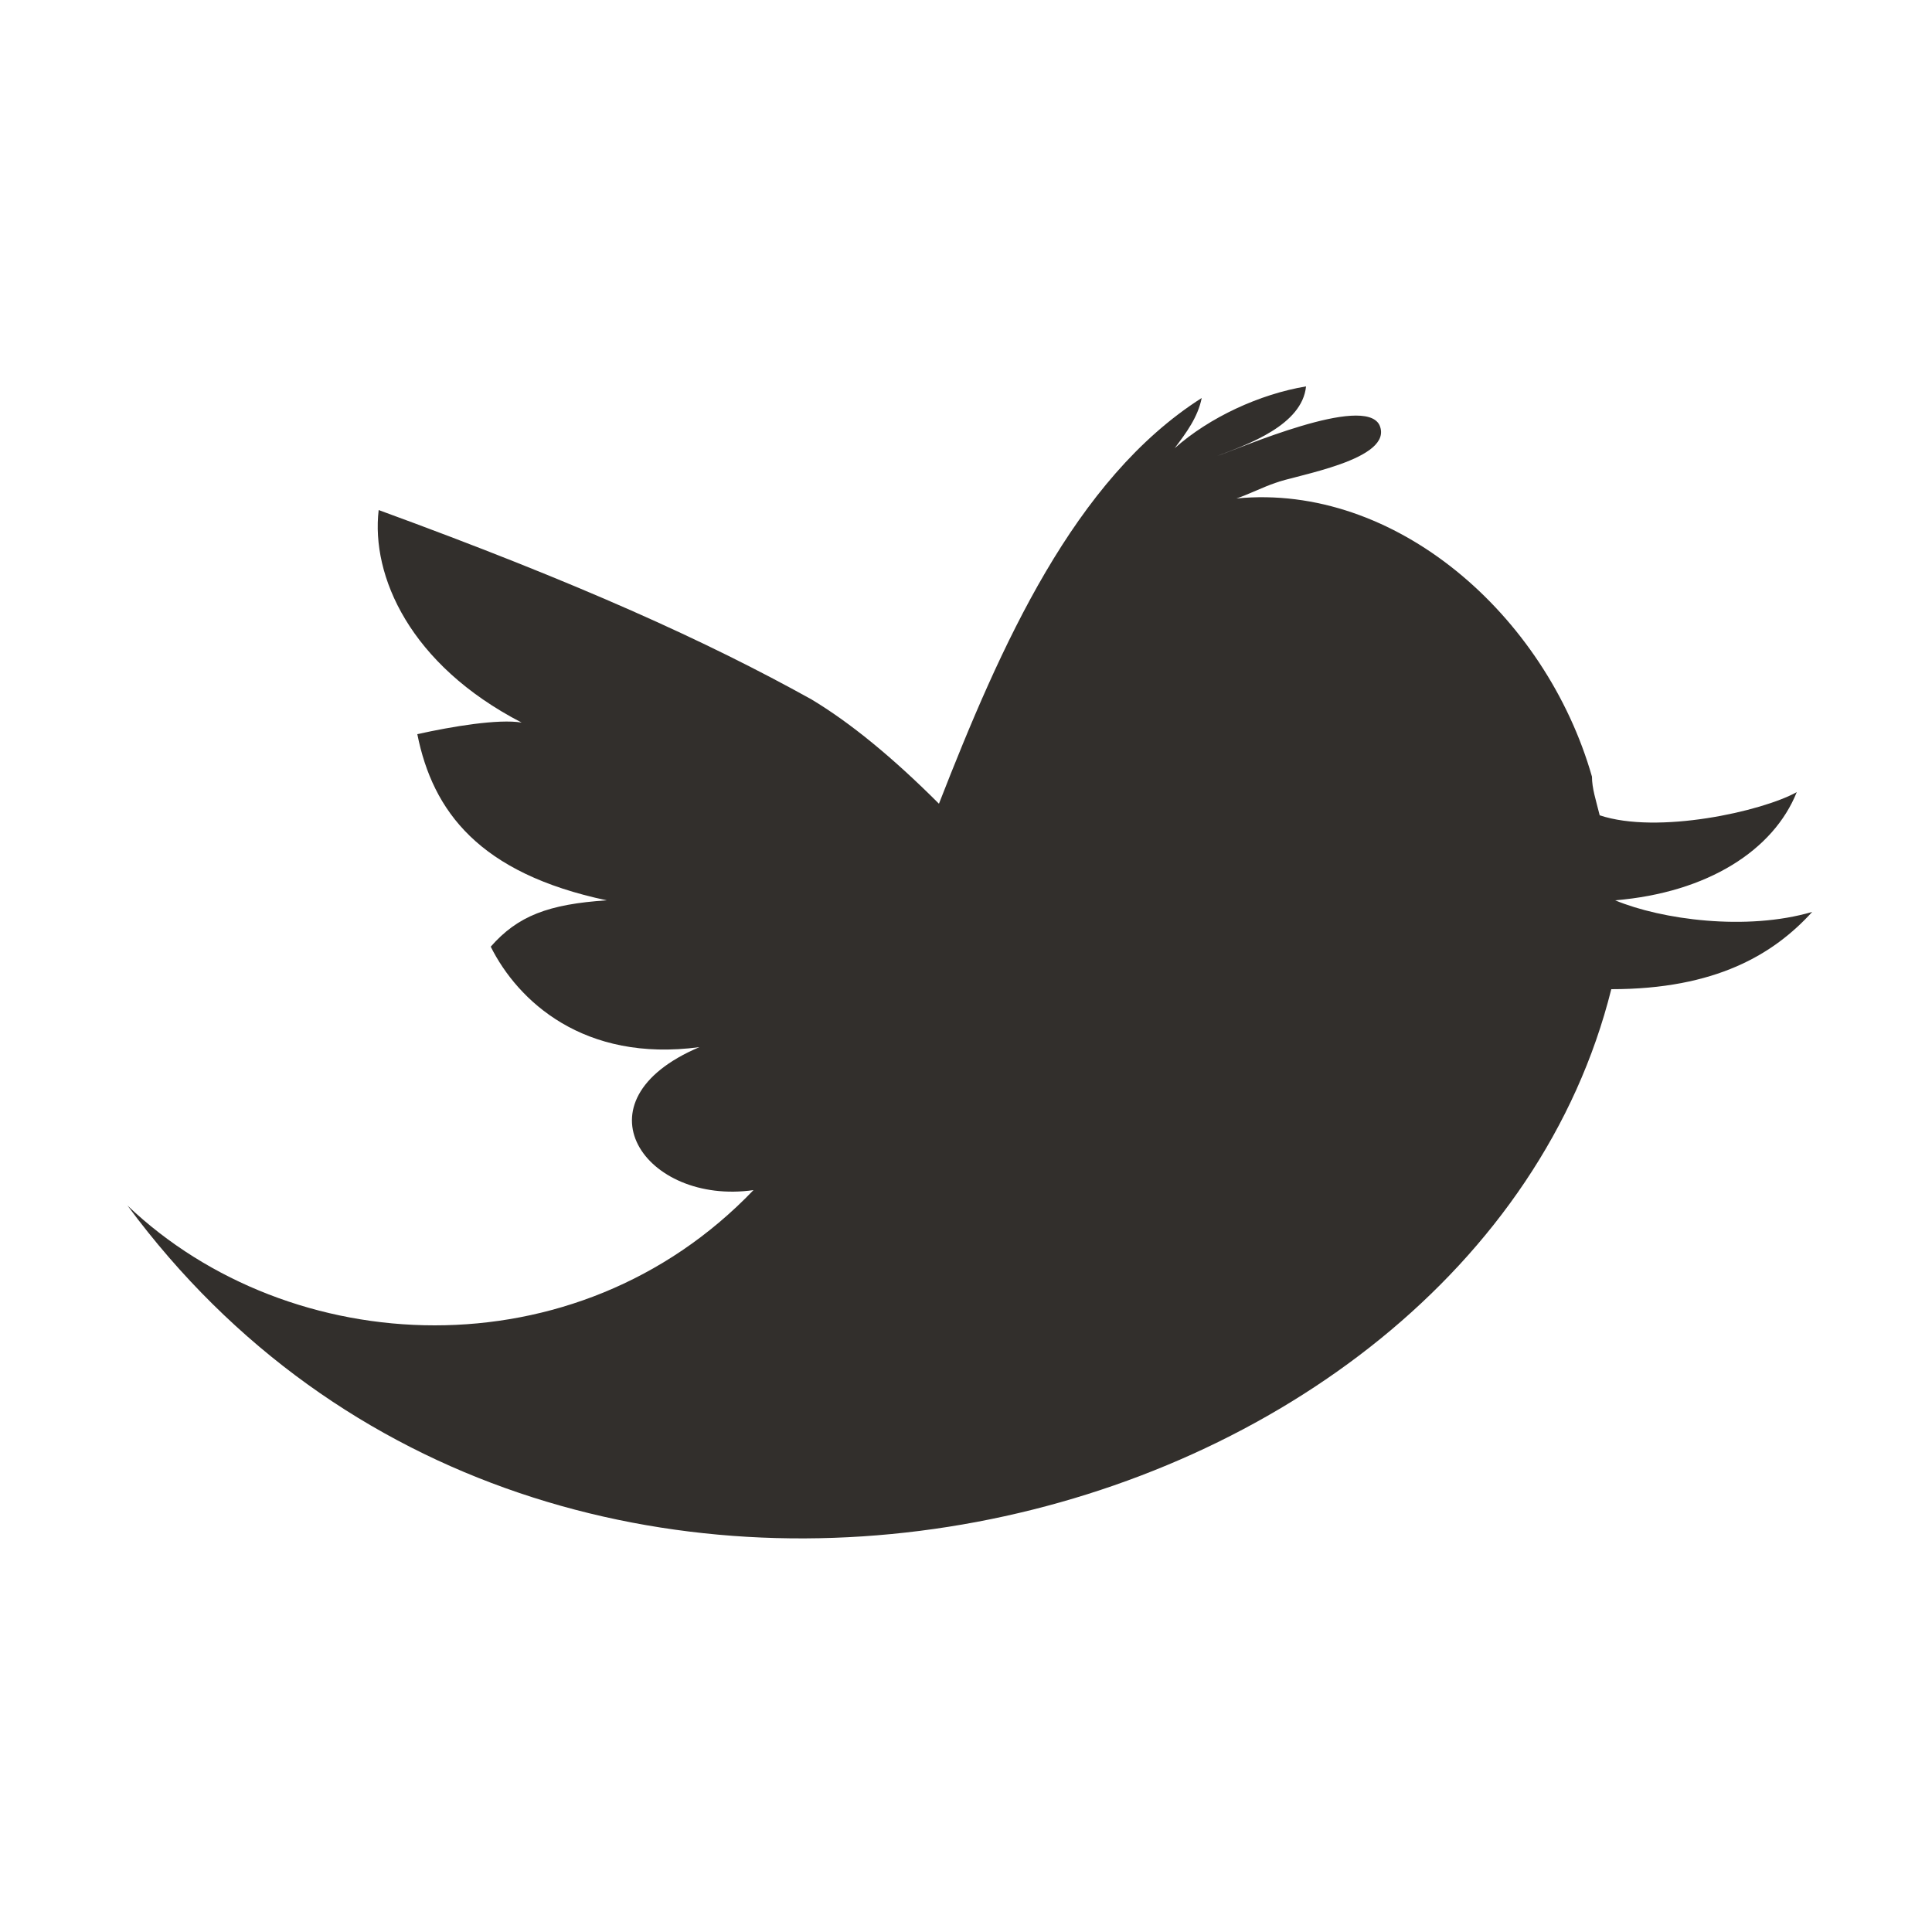 <?xml version="1.0" encoding="utf-8"?>
<!-- Generator: Adobe Illustrator 19.2.1, SVG Export Plug-In . SVG Version: 6.00 Build 0)  -->
<svg version="1.1" id="Icons" xmlns="http://www.w3.org/2000/svg" xmlns:xlink="http://www.w3.org/1999/xlink" x="0px" y="0px"
	 viewBox="0 0 50 50" style="enable-background:new 0 0 50 50;" xml:space="preserve">
<style type="text/css">
	.st0{fill:#322F2C;}
</style>
<path id="Twitter__x28_alt_x29_" class="st0" d="M41.8,23.3c2.4-0.2,4.1-1.3,4.7-2.8c-0.9,0.5-3.6,1.1-5.1,0.6
	c-0.1-0.4-0.2-0.7-0.2-1c-1.2-4.2-5.1-7.6-9.2-7.2c0.3-0.1,0.7-0.3,1-0.4c0.5-0.2,3.1-0.6,2.7-1.5c-0.4-0.8-3.6,0.6-4.2,0.8
	c0.8-0.3,2.2-0.8,2.3-1.8c-1.2,0.2-2.5,0.8-3.4,1.6c0.3-0.4,0.6-0.8,0.7-1.3c-3.3,2.1-5.2,6.4-6.8,10.5c-1.2-1.2-2.3-2.1-3.3-2.7
	c-2.7-1.5-6-3-11.2-4.9c-0.2,1.7,0.8,4,3.7,5.5c-0.6-0.1-1.8,0.1-2.7,0.3c0.4,2,1.6,3.6,4.9,4.3c-1.5,0.1-2.3,0.4-3,1.2
	c0.7,1.4,2.4,3,5.4,2.6c-3.3,1.4-1.4,4.1,1.4,3.7c-4.6,4.8-12,4.4-16.2,0.4c11,14.9,34.8,8.8,38.4-5.6c2.7,0,4.2-0.9,5.2-2
	C45.2,24.1,43,23.8,41.8,23.3z"/>
</svg>
